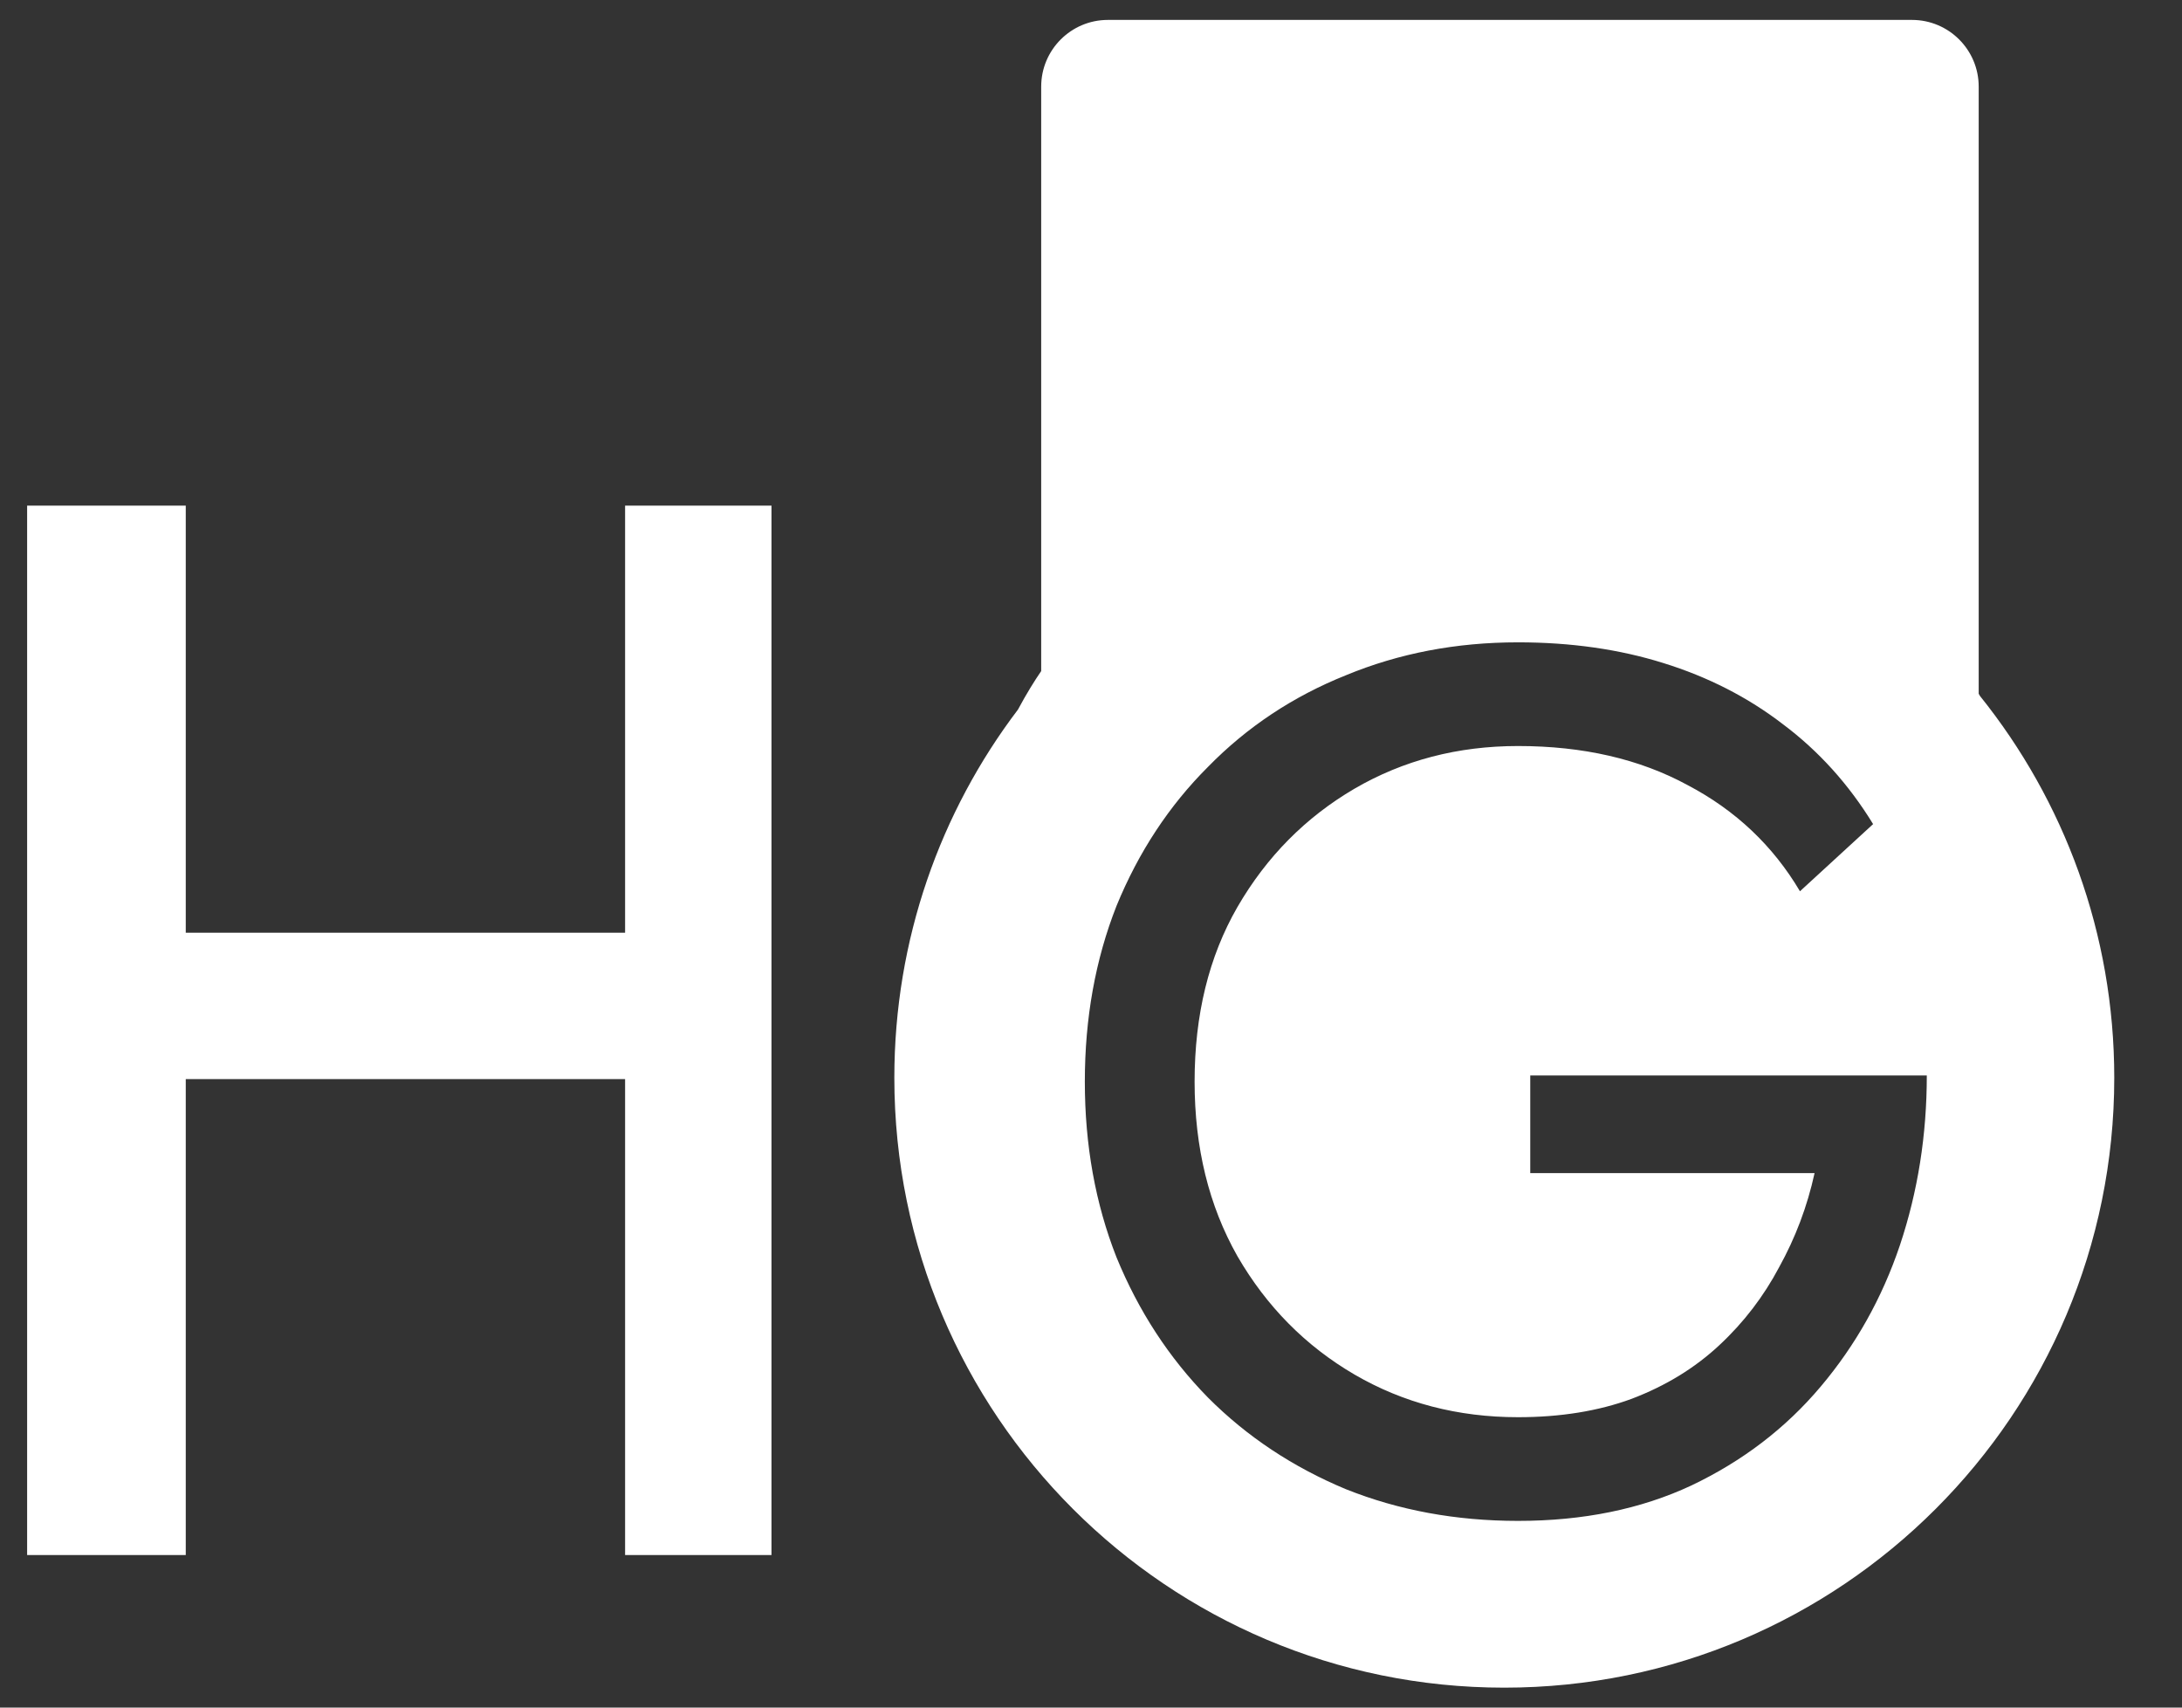 <svg width="23" height="18" viewBox="0 0 23 18" fill="none" xmlns="http://www.w3.org/2000/svg">
<rect x="0" y="0" width="23" height="18" fill="#333333" stroke="none"/>
<path fill-rule="evenodd" clip-rule="evenodd" d="M10.975 0.913V7.074C10.905 7.176 10.82 7.312 10.73 7.48C9.912 8.558 9.427 9.903 9.427 11.361C9.427 14.911 12.306 17.79 15.856 17.79C19.407 17.79 22.286 14.911 22.286 11.361C22.286 9.838 21.756 8.439 20.871 7.337L20.857 7.313V0.913C20.857 0.525 20.542 0.21 20.154 0.21H11.678C11.29 0.21 10.975 0.525 10.975 0.913ZM16.13 11.337V12.366H19.127C19.05 12.718 18.925 13.048 18.754 13.357C18.591 13.665 18.381 13.94 18.123 14.18C17.866 14.42 17.558 14.609 17.197 14.746C16.846 14.875 16.447 14.939 16.001 14.939C15.367 14.939 14.792 14.789 14.277 14.489C13.763 14.189 13.351 13.773 13.043 13.241C12.742 12.709 12.592 12.096 12.592 11.402C12.592 10.698 12.742 10.085 13.043 9.562C13.351 9.03 13.763 8.615 14.277 8.314C14.792 8.014 15.367 7.864 16.001 7.864C16.687 7.864 17.283 8.001 17.789 8.276C18.295 8.542 18.689 8.915 18.973 9.395L19.744 8.687C19.487 8.267 19.17 7.916 18.792 7.633C18.424 7.35 18.003 7.135 17.532 6.989C17.069 6.844 16.558 6.771 16.001 6.771C15.349 6.771 14.745 6.887 14.187 7.118C13.63 7.341 13.145 7.663 12.734 8.083C12.322 8.494 12.001 8.983 11.769 9.549C11.546 10.115 11.435 10.733 11.435 11.402C11.435 12.07 11.546 12.688 11.769 13.254C12.001 13.82 12.322 14.313 12.734 14.733C13.145 15.145 13.63 15.466 14.187 15.698C14.745 15.921 15.349 16.032 16.001 16.032C16.687 16.032 17.296 15.908 17.828 15.659C18.368 15.402 18.822 15.055 19.191 14.617C19.56 14.18 19.839 13.683 20.027 13.125C20.216 12.559 20.31 11.963 20.31 11.337H16.13Z" fill="white"/>
<path d="M1.958 5.33H0.286V16.392H1.958V11.375H6.589V16.392H8.132V5.33H6.589V9.832H1.958V5.33Z" fill="white"/>
</svg>
